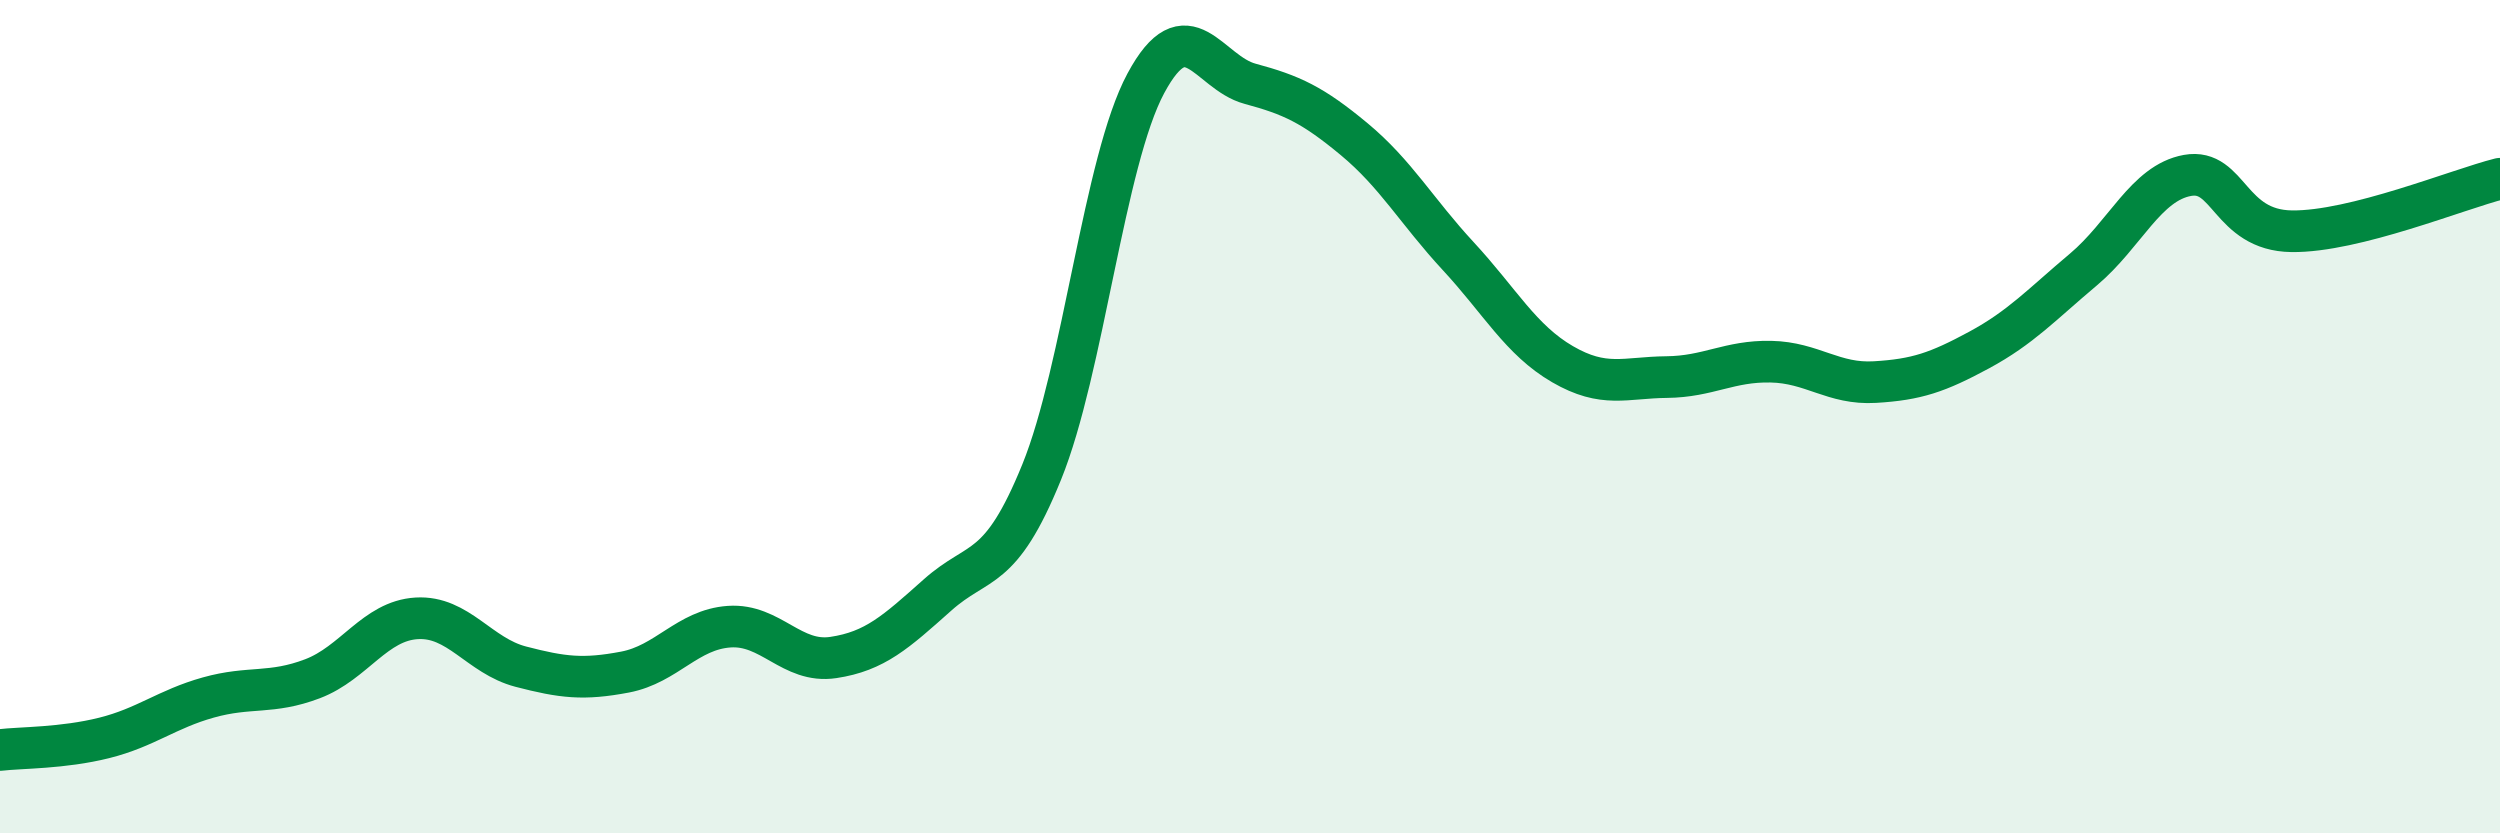 
    <svg width="60" height="20" viewBox="0 0 60 20" xmlns="http://www.w3.org/2000/svg">
      <path
        d="M 0,18 C 0.5,17.94 1.5,17.96 2.5,17.71 C 3.5,17.46 4,17.02 5,16.74 C 6,16.46 6.5,16.67 7.5,16.29 C 8.5,15.91 9,14.9 10,14.84 C 11,14.78 11.5,15.74 12.5,16 C 13.5,16.26 14,16.32 15,16.13 C 16,15.94 16.5,15.11 17.5,15.04 C 18.5,14.97 19,15.93 20,15.78 C 21,15.63 21.5,15.17 22.5,14.28 C 23.5,13.39 24,13.79 25,11.33 C 26,8.87 26.5,3.86 27.5,2 C 28.5,0.14 29,1.74 30,2.01 C 31,2.28 31.5,2.51 32.5,3.34 C 33.5,4.17 34,5.07 35,6.15 C 36,7.23 36.5,8.16 37.5,8.74 C 38.5,9.32 39,9.06 40,9.05 C 41,9.04 41.5,8.66 42.5,8.68 C 43.5,8.7 44,9.23 45,9.17 C 46,9.11 46.5,8.94 47.5,8.4 C 48.5,7.86 49,7.31 50,6.47 C 51,5.63 51.5,4.39 52.5,4.21 C 53.5,4.03 53.5,5.53 55,5.55 C 56.5,5.57 59,4.54 60,4.29L60 20L0 20Z"
        fill="#008740"
        opacity="0.1"
        stroke-linecap="round"
        stroke-linejoin="round"
      />
      <path
        d="M 0,18 C 0.5,17.94 1.5,17.96 2.5,17.71 C 3.5,17.46 4,17.02 5,16.74 C 6,16.46 6.5,16.67 7.5,16.29 C 8.5,15.91 9,14.9 10,14.84 C 11,14.78 11.5,15.74 12.5,16 C 13.5,16.26 14,16.32 15,16.13 C 16,15.94 16.5,15.11 17.5,15.04 C 18.5,14.97 19,15.93 20,15.78 C 21,15.63 21.5,15.17 22.5,14.28 C 23.5,13.39 24,13.79 25,11.33 C 26,8.87 26.5,3.86 27.5,2 C 28.5,0.14 29,1.74 30,2.01 C 31,2.28 31.5,2.51 32.5,3.34 C 33.5,4.17 34,5.07 35,6.15 C 36,7.23 36.5,8.16 37.5,8.74 C 38.5,9.32 39,9.06 40,9.05 C 41,9.04 41.5,8.66 42.5,8.68 C 43.5,8.7 44,9.23 45,9.17 C 46,9.11 46.5,8.94 47.5,8.4 C 48.5,7.86 49,7.31 50,6.47 C 51,5.63 51.5,4.39 52.5,4.21 C 53.5,4.03 53.5,5.53 55,5.55 C 56.5,5.57 59,4.54 60,4.29"
        stroke="#008740"
        stroke-width="1"
        fill="none"
        stroke-linecap="round"
        stroke-linejoin="round"
      />
    </svg>
  
